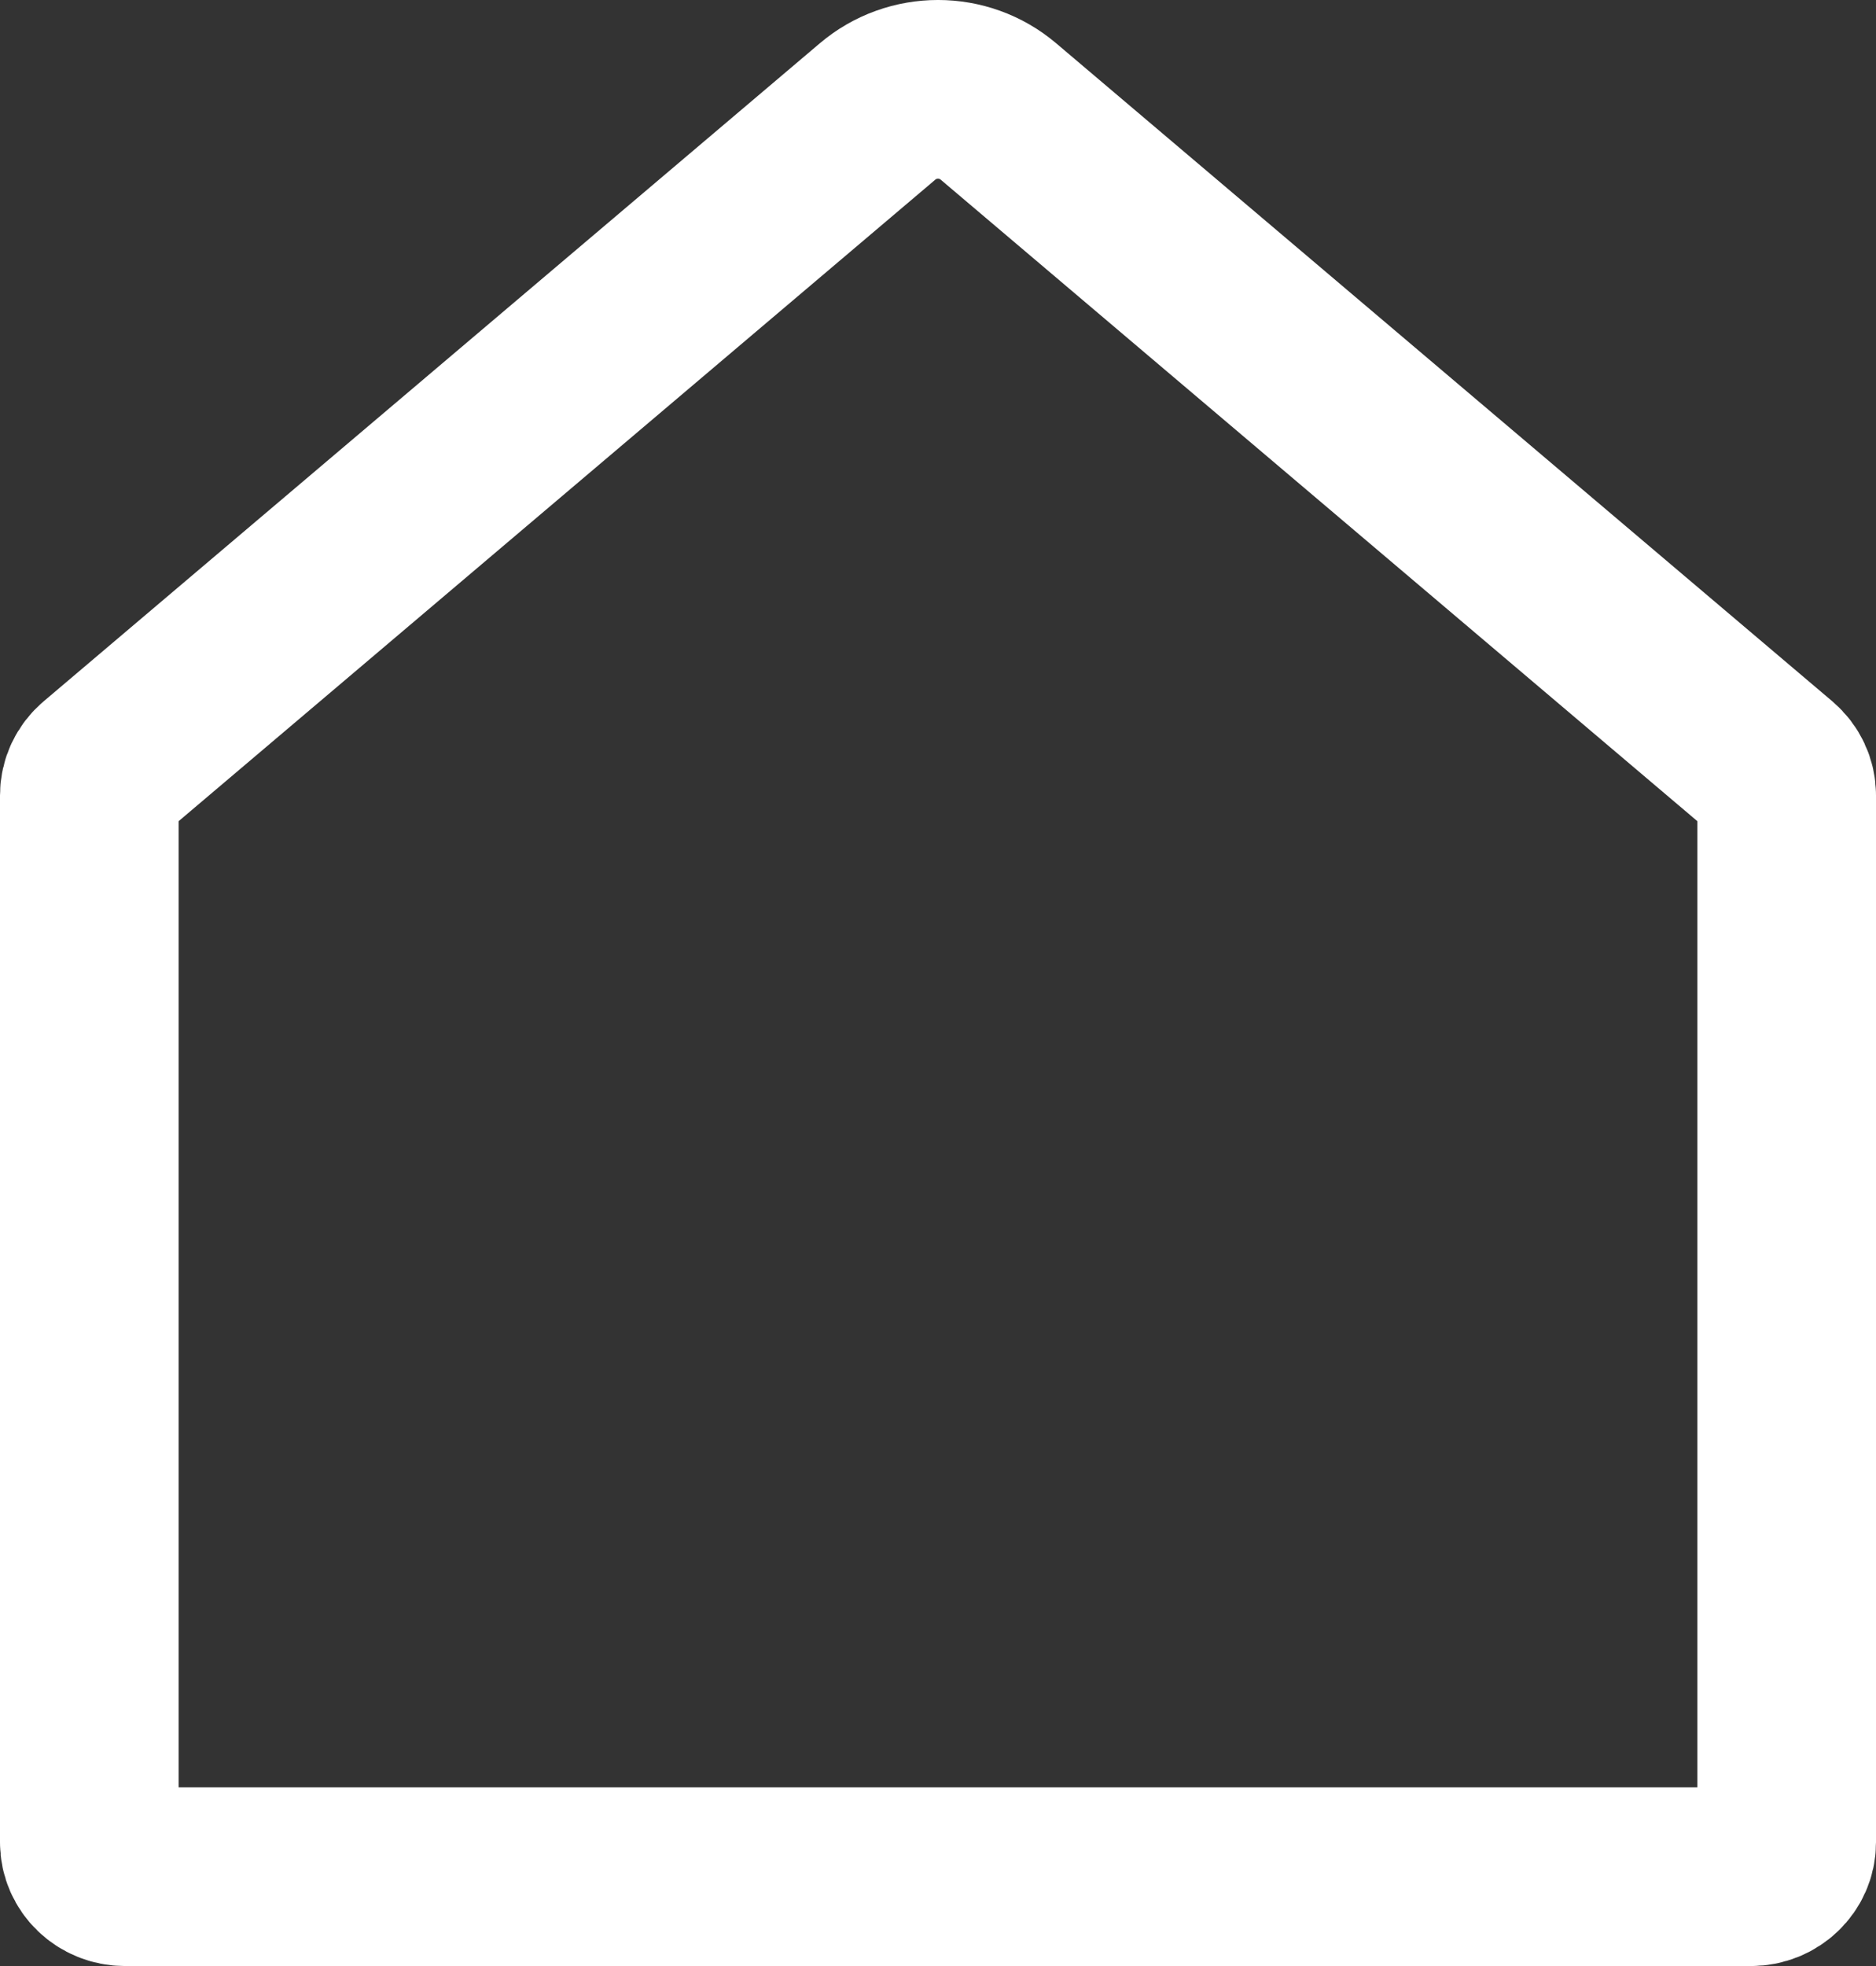 <svg xmlns="http://www.w3.org/2000/svg" width="42" height="44" viewBox="0 0 42 44">
    <rect x="0" y="0" width="42" height="44" fill="#333333" stroke="none"/>
    <g fill="none" fill-rule="evenodd" stroke-linecap="round" stroke-linejoin="round">
        <g stroke="#FFF" stroke-width="4">
            <g>
                <g>
                    <g>
                        <path d="M67.648 30.494L50.27 45.222c-.172.146-.27.355-.27.576v23.435c0 .424.357.767.798.767h36.404c.44 0 .798-.343.798-.767V45.798c0-.22-.099-.43-.27-.576L70.352 30.494c-.777-.659-1.927-.659-2.704 0z" transform="translate(-1058, -579) translate(227, 227) translate(63, 324) translate(720, 0)"/>
                    </g>
                </g>
            </g>
        </g>
    </g>
</svg>
